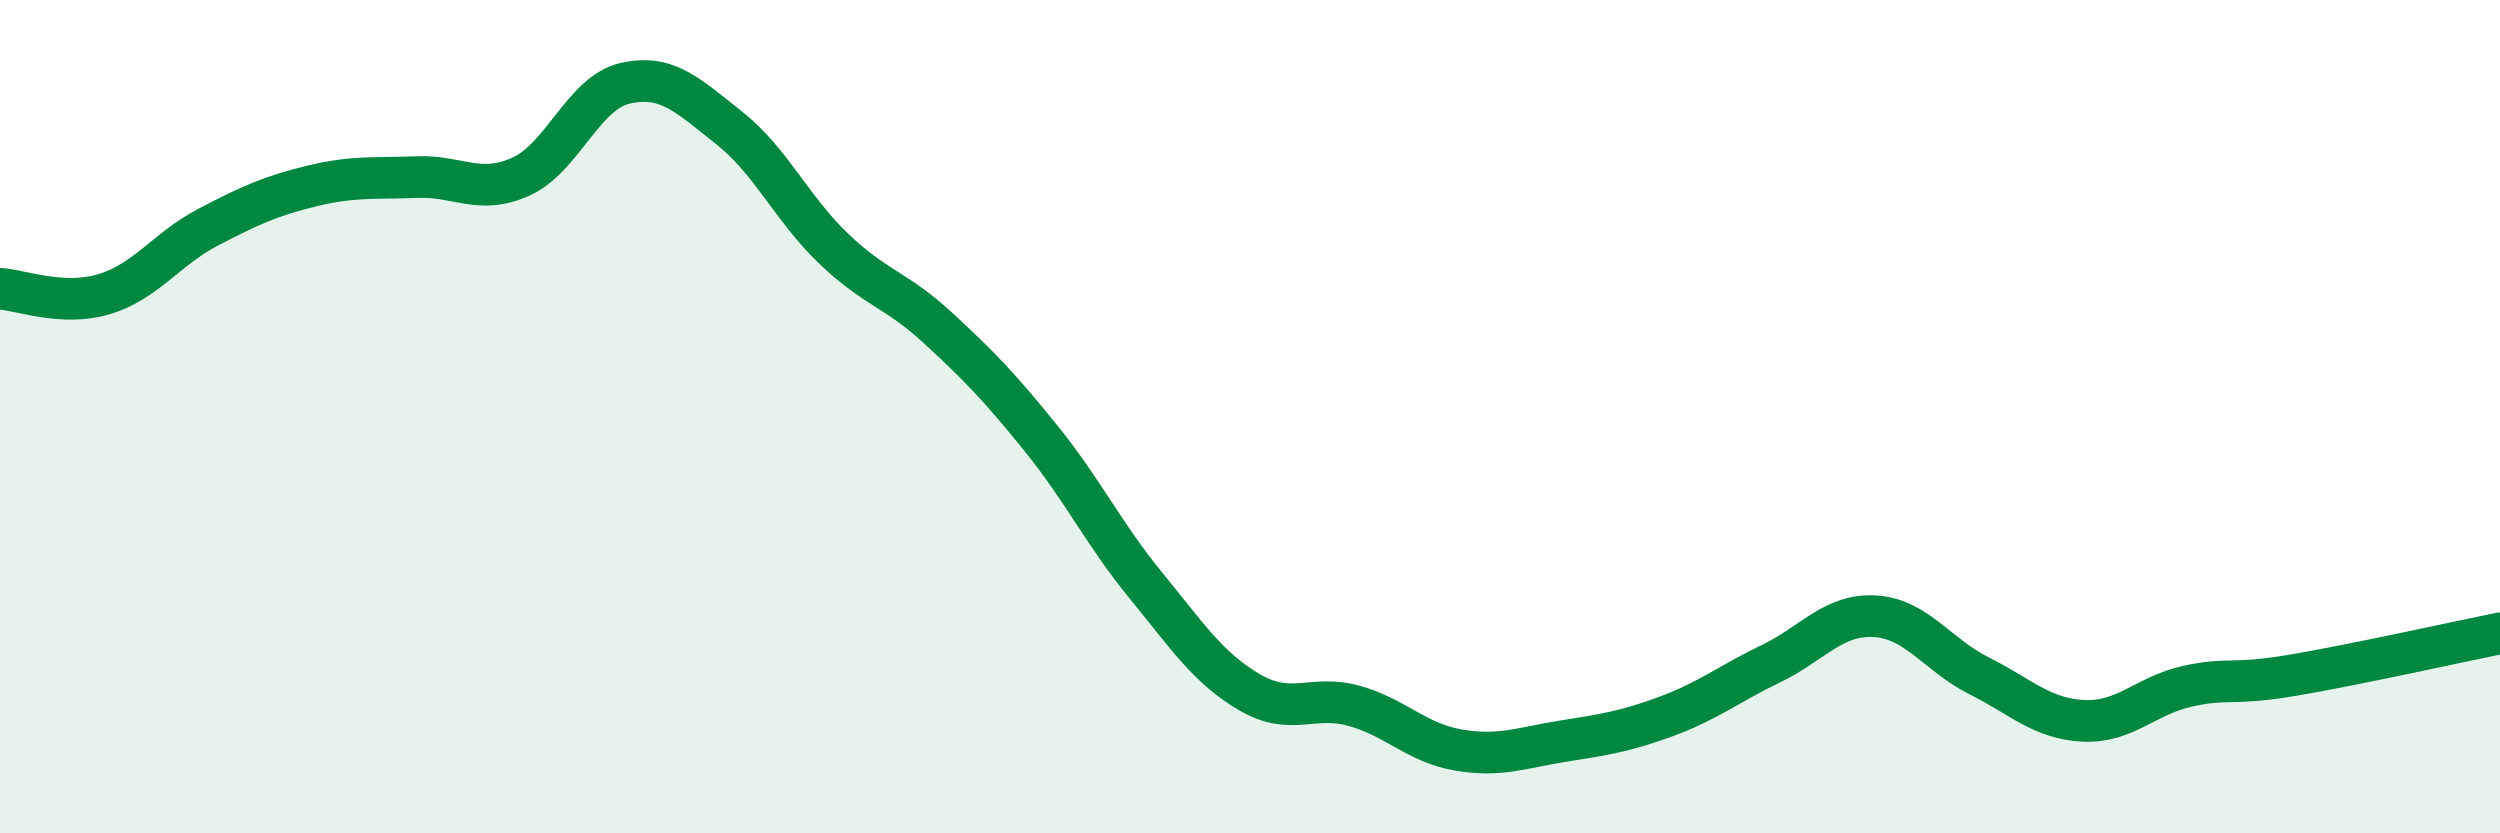 
    <svg width="60" height="20" viewBox="0 0 60 20" xmlns="http://www.w3.org/2000/svg">
      <path
        d="M 0,6.93 C 0.5,6.96 1.5,7.36 2.5,7.06 C 3.5,6.76 4,5.97 5,5.45 C 6,4.93 6.5,4.7 7.5,4.46 C 8.5,4.22 9,4.29 10,4.25 C 11,4.21 11.5,4.69 12.5,4.24 C 13.5,3.79 14,2.23 15,2 C 16,1.77 16.5,2.28 17.5,3.07 C 18.5,3.86 19,5 20,5.96 C 21,6.92 21.5,6.94 22.5,7.86 C 23.5,8.78 24,9.3 25,10.54 C 26,11.78 26.5,12.83 27.5,14.05 C 28.5,15.27 29,16.04 30,16.62 C 31,17.2 31.5,16.66 32.5,16.94 C 33.5,17.22 34,17.83 35,18 C 36,18.17 36.5,17.95 37.5,17.79 C 38.5,17.63 39,17.56 40,17.19 C 41,16.82 41.5,16.41 42.5,15.93 C 43.5,15.45 44,14.73 45,14.79 C 46,14.85 46.5,15.72 47.5,16.22 C 48.5,16.72 49,17.25 50,17.3 C 51,17.35 51.5,16.69 52.5,16.47 C 53.5,16.25 53.5,16.46 55,16.21 C 56.5,15.96 59,15.4 60,15.2L60 20L0 20Z"
        fill="#008740"
        opacity="0.1"
        stroke-linecap="round"
        stroke-linejoin="round"
      />
      <path
        d="M 0,6.93 C 0.5,6.96 1.5,7.36 2.5,7.06 C 3.5,6.76 4,5.97 5,5.45 C 6,4.93 6.5,4.7 7.5,4.46 C 8.5,4.22 9,4.29 10,4.25 C 11,4.21 11.5,4.69 12.5,4.24 C 13.5,3.79 14,2.23 15,2 C 16,1.77 16.5,2.28 17.5,3.07 C 18.5,3.86 19,5 20,5.96 C 21,6.92 21.5,6.94 22.5,7.86 C 23.5,8.78 24,9.3 25,10.54 C 26,11.78 26.5,12.83 27.5,14.05 C 28.5,15.27 29,16.04 30,16.62 C 31,17.2 31.5,16.66 32.5,16.94 C 33.5,17.22 34,17.83 35,18 C 36,18.17 36.5,17.95 37.5,17.79 C 38.5,17.63 39,17.56 40,17.19 C 41,16.82 41.5,16.41 42.5,15.93 C 43.5,15.45 44,14.73 45,14.79 C 46,14.85 46.5,15.72 47.5,16.22 C 48.5,16.72 49,17.25 50,17.3 C 51,17.35 51.5,16.69 52.5,16.47 C 53.5,16.25 53.5,16.46 55,16.21 C 56.5,15.96 59,15.4 60,15.2"
        stroke="#008740"
        stroke-width="1"
        fill="none"
        stroke-linecap="round"
        stroke-linejoin="round"
      />
    </svg>
  